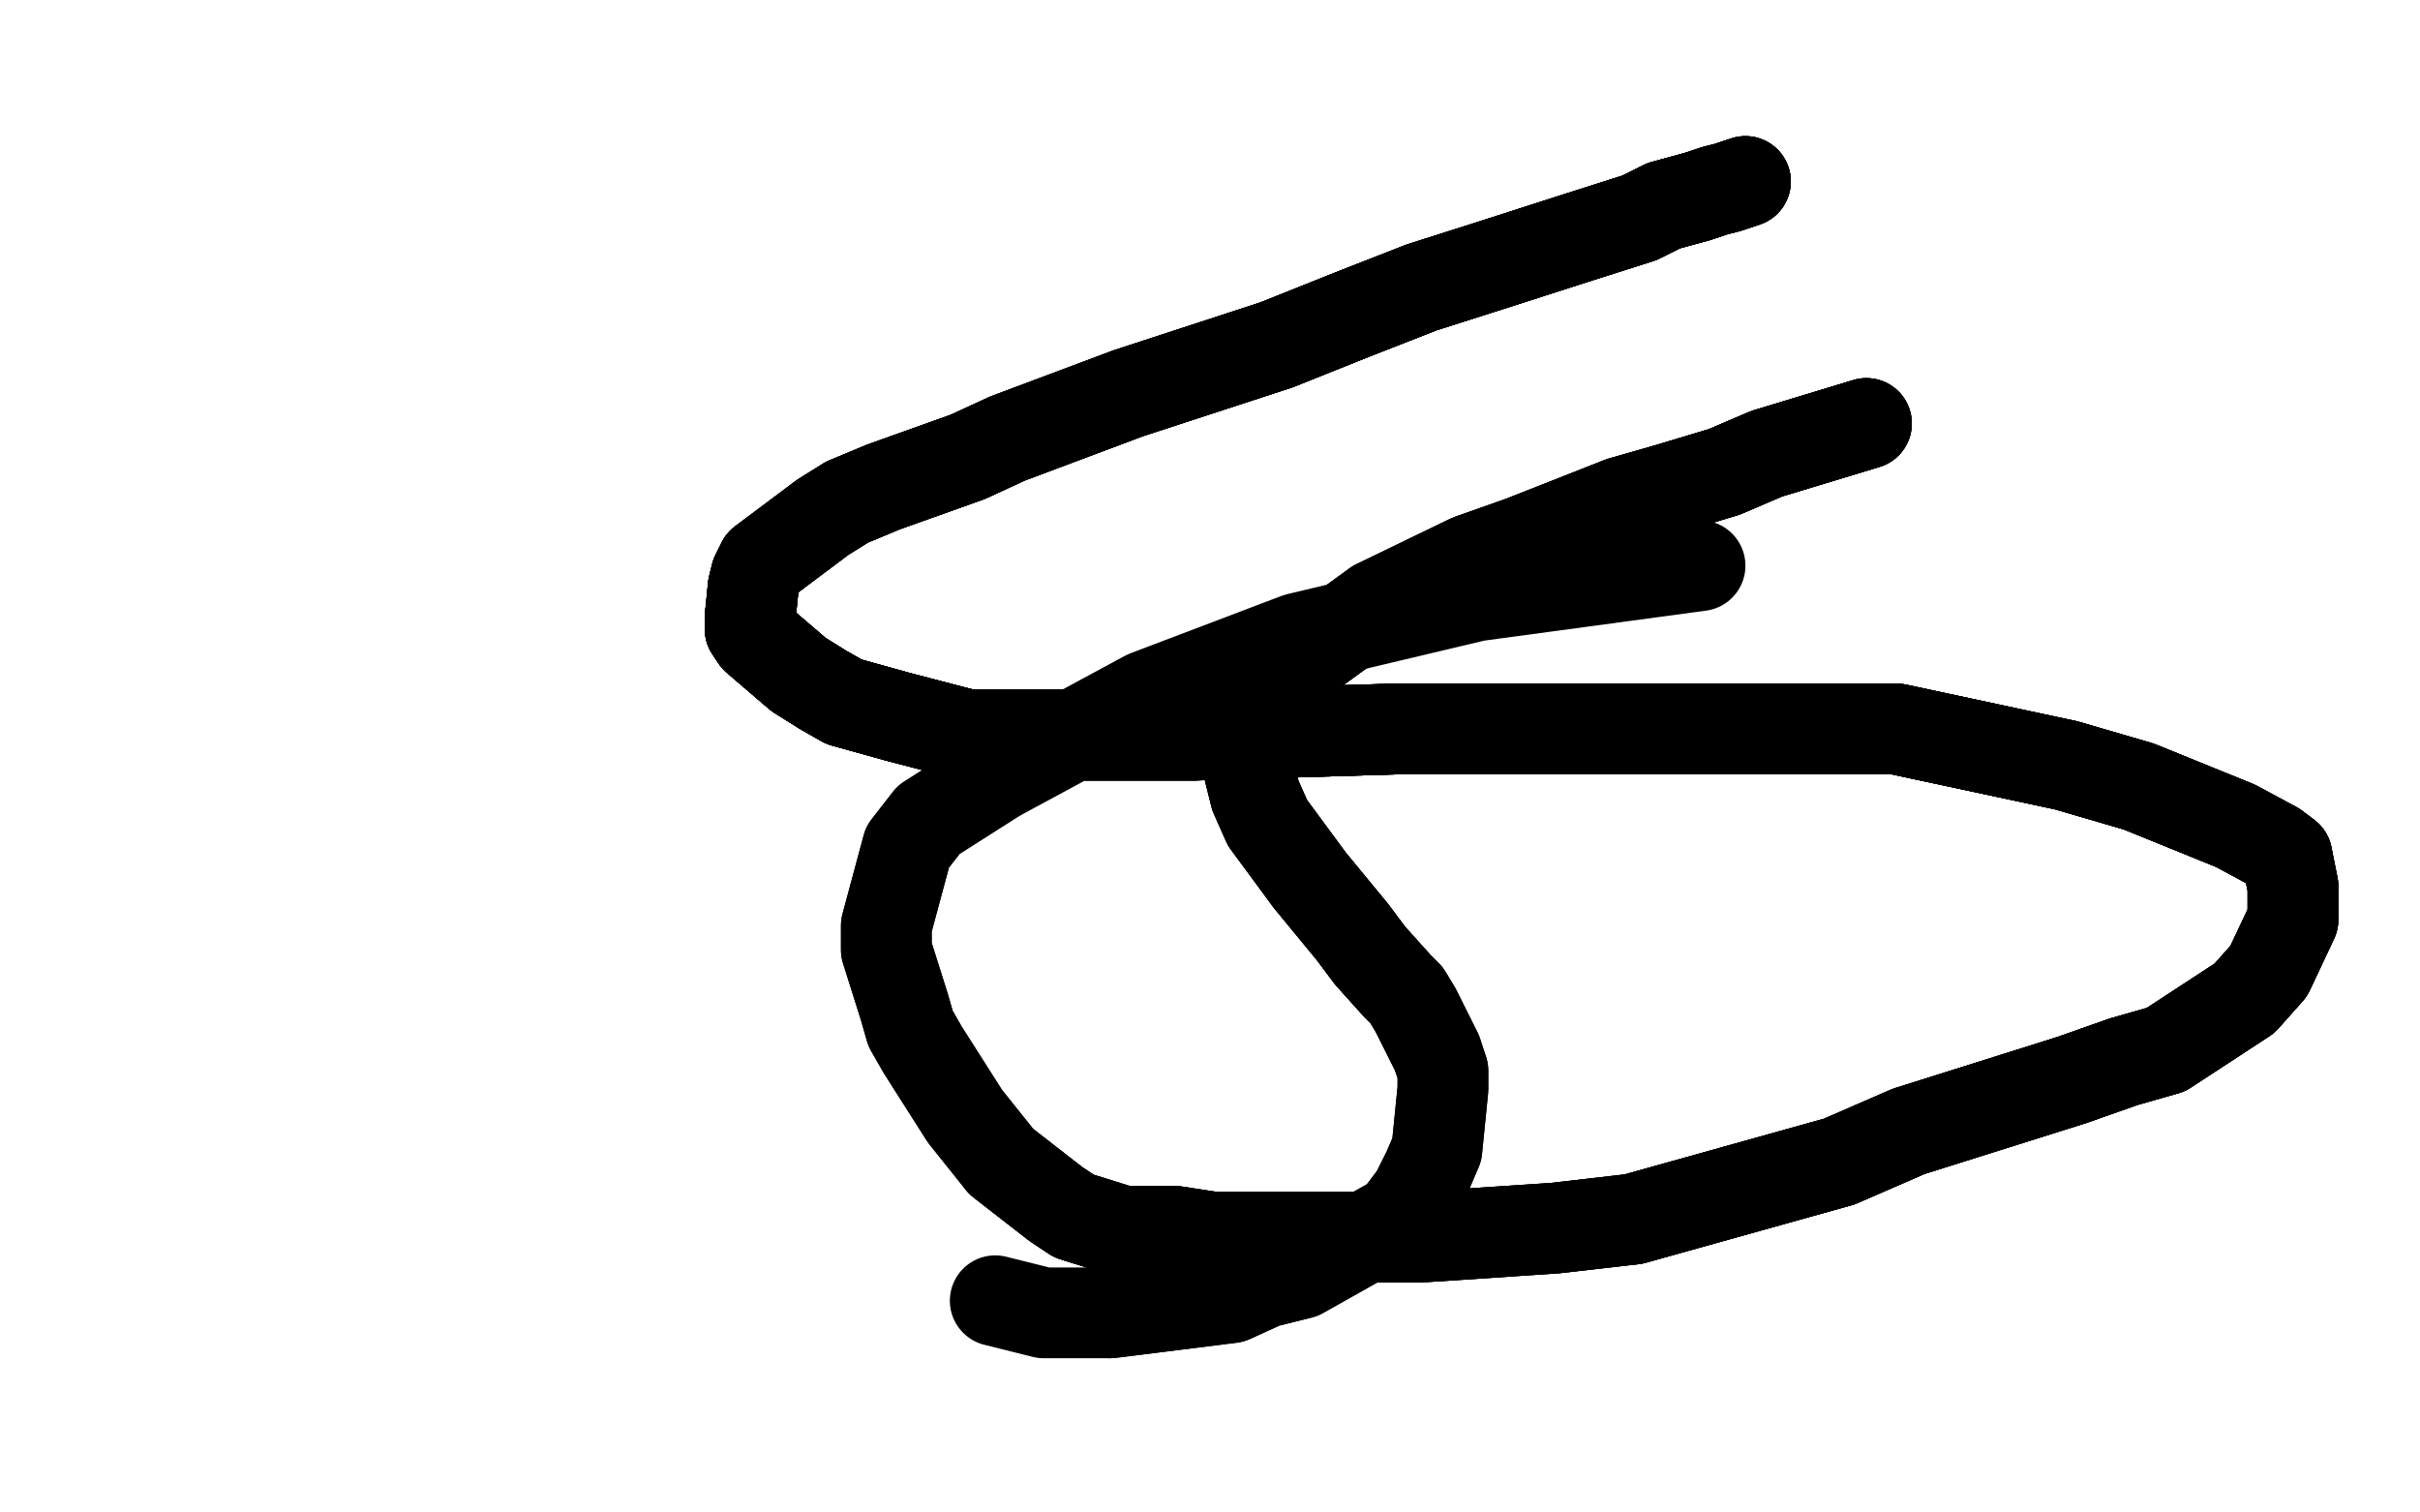 <?xml version="1.0" standalone="no"?>
<!DOCTYPE svg PUBLIC "-//W3C//DTD SVG 1.1//EN"
"http://www.w3.org/Graphics/SVG/1.1/DTD/svg11.dtd">

<svg width="800" height="500" version="1.1" xmlns="http://www.w3.org/2000/svg" xmlns:xlink="http://www.w3.org/1999/xlink" style="stroke-antialiasing: false"><desc>This SVG has been created on https://colorillo.com/</desc><rect x='0' y='0' width='800' height='500' style='fill: rgb(255,255,255); stroke-width:0' /><polyline points="577,60 574,61 571,62 567,63 561,65 550,68 542,72 520,79 492,88 470,95 447,104 422,114" style="fill: none; stroke: #000000; stroke-width: 30; stroke-linejoin: round; stroke-linecap: round; stroke-antialiasing: false; stroke-antialias: 0; opacity: 1.0"/>
<polyline points="577,60 574,61 571,62 567,63 561,65 550,68 542,72 520,79 492,88 470,95 447,104 422,114 373,130 333,145 320,151 292,161 280,166 272,171 256,183 252,186 250,190 249,194 248,204" style="fill: none; stroke: #000000; stroke-width: 30; stroke-linejoin: round; stroke-linecap: round; stroke-antialiasing: false; stroke-antialias: 0; opacity: 1.0"/>
<polyline points="577,60 574,61 571,62 567,63 561,65 550,68 542,72 520,79 492,88 470,95 447,104 422,114 373,130 333,145 320,151 292,161 280,166 272,171 256,183 252,186 250,190 249,194 248,204 248,208 250,211 264,223 272,228 279,232 297,237 320,243 335,243 371,243 395,243" style="fill: none; stroke: #000000; stroke-width: 30; stroke-linejoin: round; stroke-linecap: round; stroke-antialiasing: false; stroke-antialias: 0; opacity: 1.0"/>
<polyline points="577,60 574,61 571,62 567,63 561,65 550,68 542,72 520,79 492,88 470,95 447,104 422,114 373,130 333,145 320,151 292,161 280,166 272,171 256,183 252,186 250,190 249,194 248,204 248,208 250,211 264,223 272,228 279,232 297,237 320,243 335,243 371,243 395,243 461,241 529,241 564,241 627,241 683,253 707,260 739,273 752,280 756,283" style="fill: none; stroke: #000000; stroke-width: 30; stroke-linejoin: round; stroke-linecap: round; stroke-antialiasing: false; stroke-antialias: 0; opacity: 1.0"/>
<polyline points="256,183 252,186 250,190 249,194 248,204 248,208 250,211 264,223 272,228 279,232 297,237 320,243 335,243 371,243 395,243 461,241 529,241 564,241 627,241 683,253 707,260 739,273 752,280 756,283 758,293 758,304 750,321 742,330 716,347 702,351 685,357 631,374 608,384 540,403 514,406 469,409 429,409 401,409 388,407 371,407 355,402 349,398 331,384" style="fill: none; stroke: #000000; stroke-width: 30; stroke-linejoin: round; stroke-linecap: round; stroke-antialiasing: false; stroke-antialias: 0; opacity: 1.0"/>
<polyline points="561,65 550,68 542,72 520,79 492,88 470,95 447,104 422,114 373,130 333,145 320,151 292,161 280,166 272,171 256,183 252,186 250,190 249,194 248,204 248,208 250,211 264,223 272,228 279,232 297,237 320,243 335,243 371,243 395,243 461,241 529,241 564,241 627,241 683,253 707,260 739,273 752,280 756,283 758,293 758,304 750,321 742,330 716,347 702,351 685,357 631,374 608,384 540,403" style="fill: none; stroke: #000000; stroke-width: 30; stroke-linejoin: round; stroke-linecap: round; stroke-antialiasing: false; stroke-antialias: 0; opacity: 1.0"/>
<polyline points="248,204 248,208 250,211 264,223 272,228 279,232 297,237 320,243 335,243 371,243 395,243 461,241 529,241 564,241 627,241 683,253 707,260 739,273 752,280 756,283 758,293 758,304 750,321 742,330 716,347 702,351 685,357 631,374 608,384 540,403 514,406 469,409 429,409 401,409 388,407 371,407 355,402 349,398 331,384 319,369 305,347 301,340 299,333 293,314 293,306 300,280 307,271 329,257" style="fill: none; stroke: #000000; stroke-width: 30; stroke-linejoin: round; stroke-linecap: round; stroke-antialiasing: false; stroke-antialias: 0; opacity: 1.0"/>
<polyline points="272,228 279,232 297,237 320,243 335,243 371,243 395,243 461,241 529,241 564,241 627,241 683,253 707,260 739,273 752,280 756,283 758,293 758,304 750,321 742,330 716,347 702,351 685,357 631,374 608,384 540,403 514,406 469,409 429,409 401,409 388,407 371,407 355,402 349,398 331,384 319,369 305,347 301,340 299,333 293,314 293,306 300,280 307,271 329,257 379,230 429,211 488,197 562,187" style="fill: none; stroke: #000000; stroke-width: 30; stroke-linejoin: round; stroke-linecap: round; stroke-antialiasing: false; stroke-antialias: 0; opacity: 1.0"/>
<polyline points="617,140 584,150 570,156 550,162 536,166 503,179 486,185 455,200 433,216 423,222 418,229 415,236" style="fill: none; stroke: #000000; stroke-width: 30; stroke-linejoin: round; stroke-linecap: round; stroke-antialiasing: false; stroke-antialias: 0; opacity: 1.0"/>
<polyline points="617,140 584,150 570,156 550,162 536,166 503,179 486,185 455,200 433,216 423,222 418,229 415,236 413,255 415,263 419,272 433,291 447,308 453,316 462,326 465,329 468,334 475,348" style="fill: none; stroke: #000000; stroke-width: 30; stroke-linejoin: round; stroke-linecap: round; stroke-antialiasing: false; stroke-antialias: 0; opacity: 1.0"/>
<polyline points="617,140 584,150 570,156 550,162 536,166 503,179 486,185 455,200 433,216 423,222 418,229 415,236 413,255 415,263 419,272 433,291 447,308 453,316 462,326 465,329 468,334 475,348 477,354 477,360 475,380 472,387 468,395 462,403 430,421 418,424 407,429 367,434" style="fill: none; stroke: #000000; stroke-width: 30; stroke-linejoin: round; stroke-linecap: round; stroke-antialiasing: false; stroke-antialias: 0; opacity: 1.0"/>
<polyline points="617,140 584,150 570,156 550,162 536,166 503,179 486,185 455,200 433,216 423,222 418,229 415,236 413,255 415,263 419,272 433,291 447,308 453,316 462,326 465,329 468,334 475,348 477,354 477,360 475,380 472,387 468,395 462,403 430,421 418,424 407,429 367,434 355,434 345,434 329,430" style="fill: none; stroke: #000000; stroke-width: 30; stroke-linejoin: round; stroke-linecap: round; stroke-antialiasing: false; stroke-antialias: 0; opacity: 1.0"/>
</svg>
